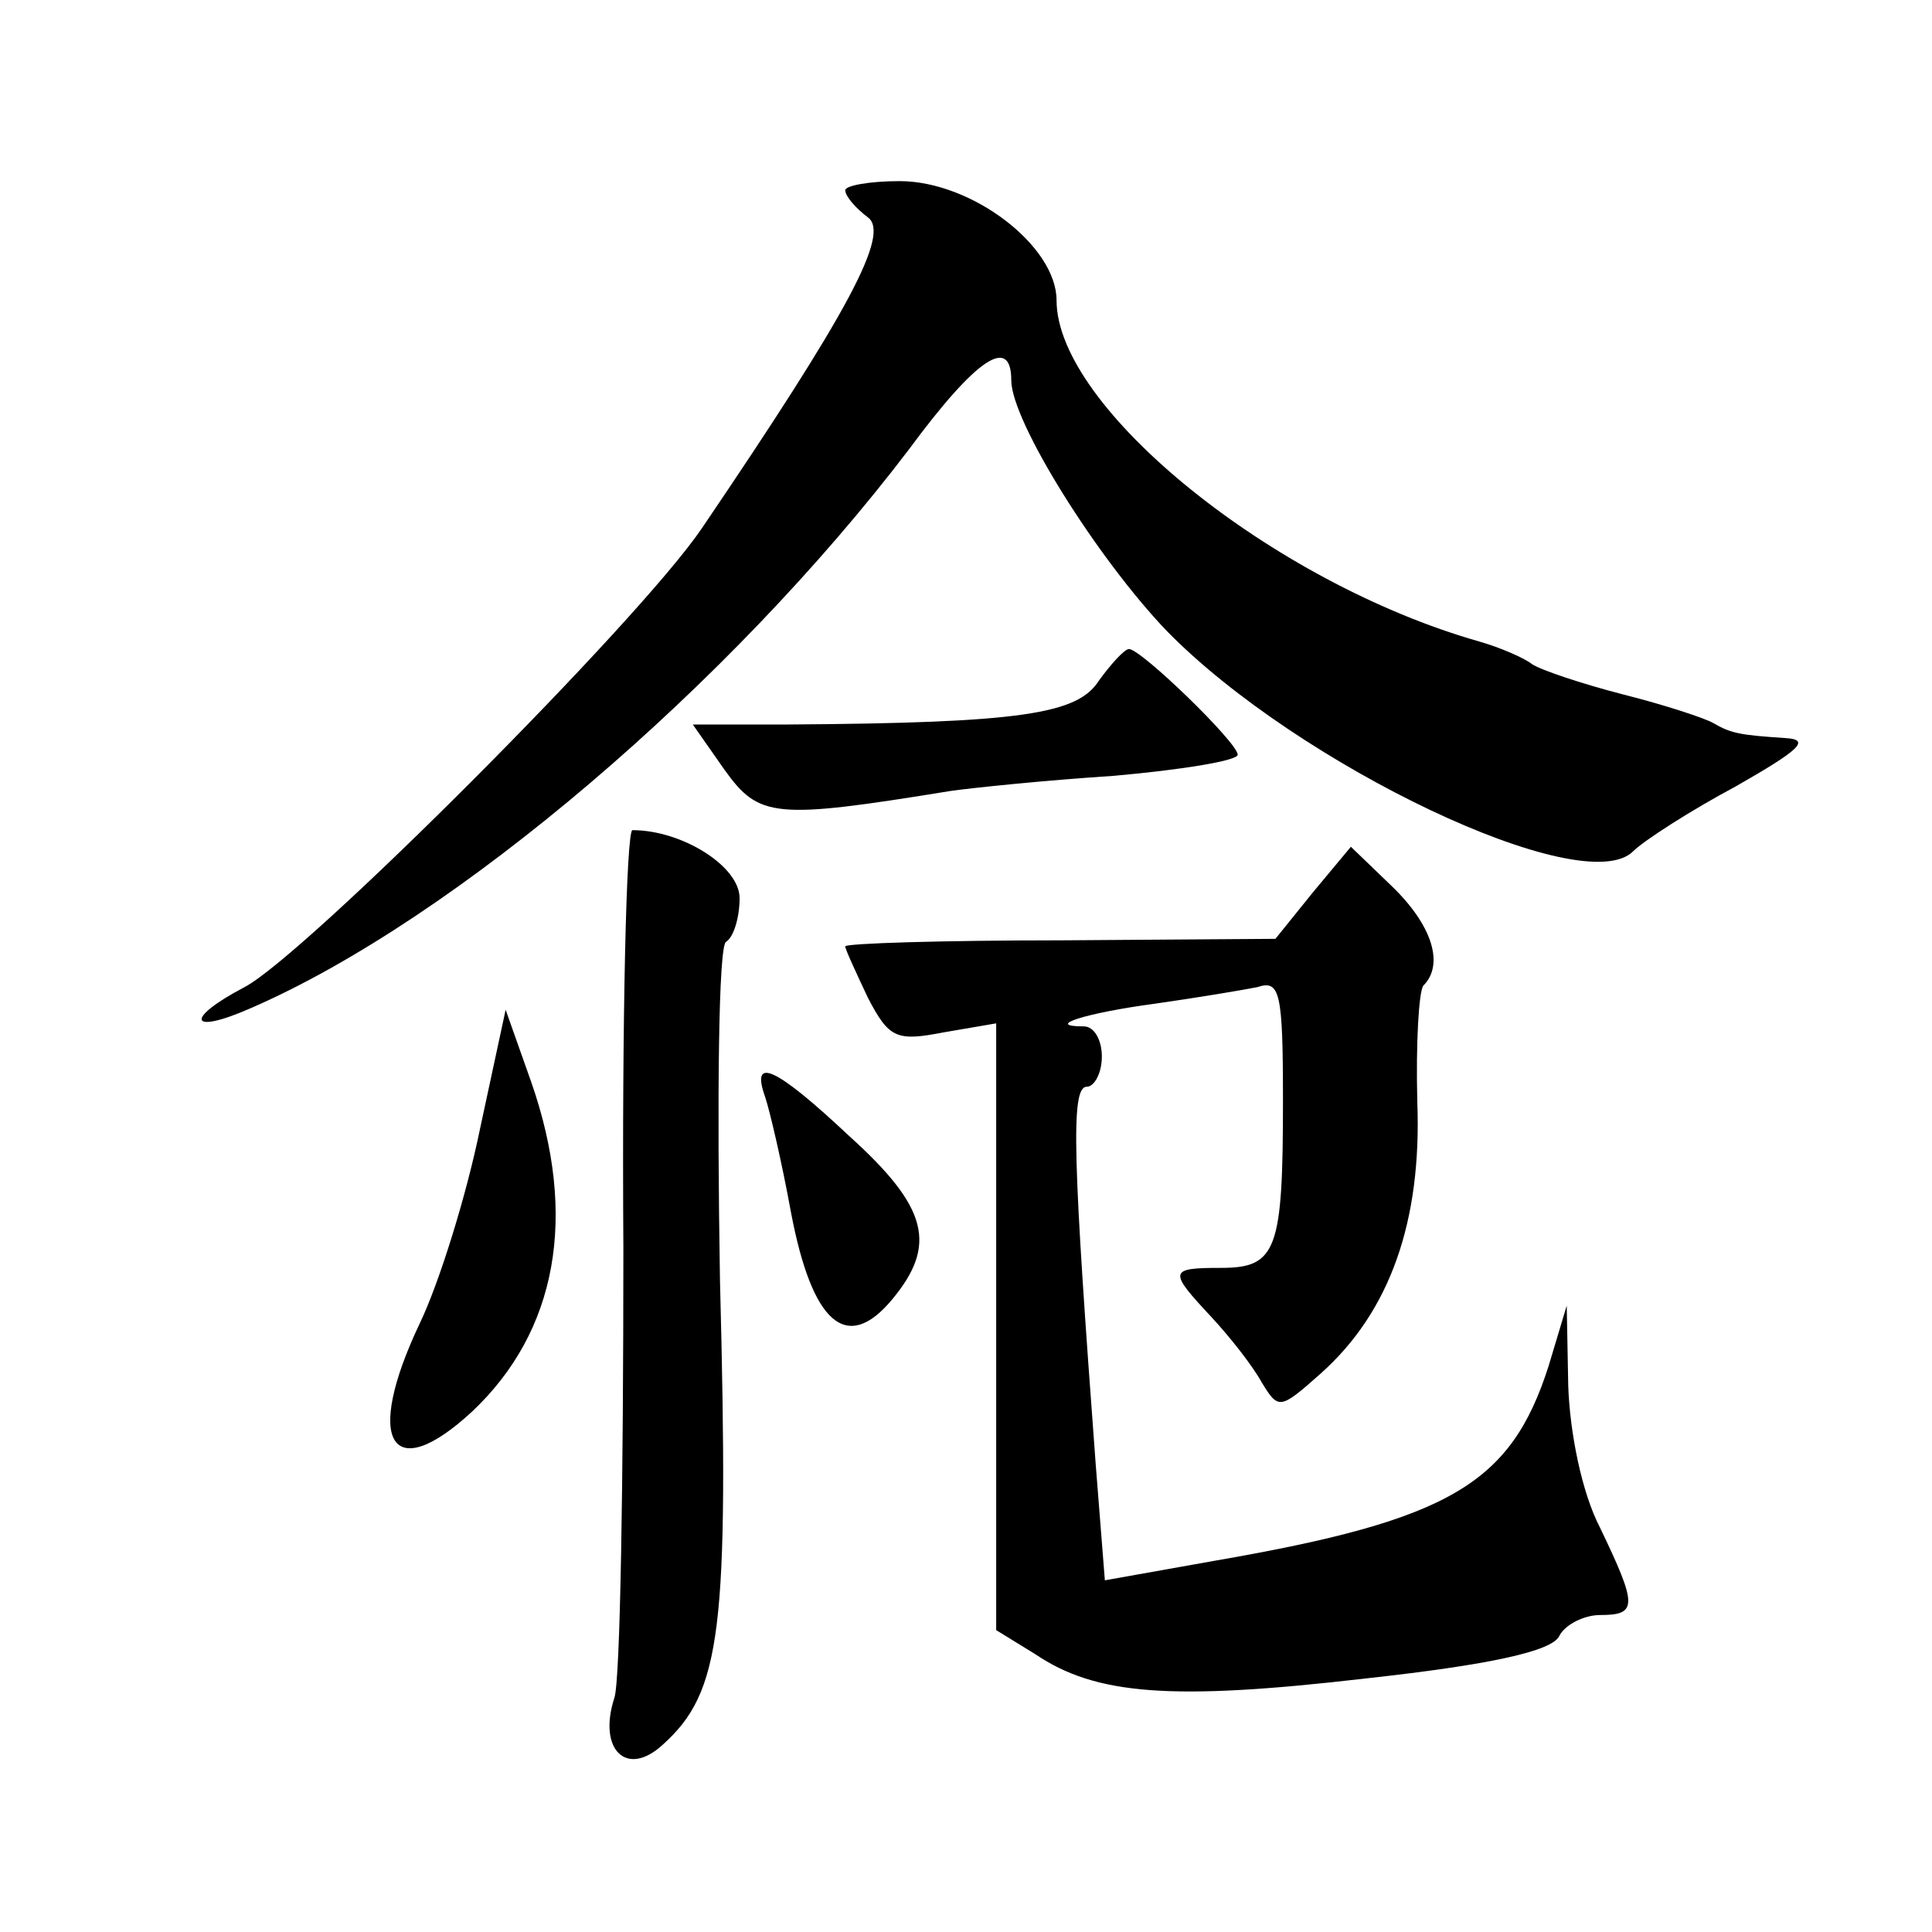 <?xml version="1.0" standalone="no"?>
<!DOCTYPE svg PUBLIC "-//W3C//DTD SVG 20010904//EN"
 "http://www.w3.org/TR/2001/REC-SVG-20010904/DTD/svg10.dtd">
<svg version="1.0" xmlns="http://www.w3.org/2000/svg"
 width="128pt" height="128pt" viewBox="0 0 128 128"
 preserveAspectRatio="xMidYMid meet">
<g transform="translate(0,128) scale(0.1,-0.1)"
fill="#0" stroke="none">
<path d="M560 1154 c0 -4 7 -12 15 -18 15 -11 -13 -63 -110 -206 -42 -62 -263 -283
-303 -304 -40 -21 -37 -32 4 -14 136 59 318 215 436 370 45 61 68 76 68 46 0 -27
57 -118 103 -166 87 -89 276 -179 309 -146 7 7 38 27 68 43 42 24 50 31 33 32 -30
2 -36 3 -48 10 -5 3 -32 12 -60 19 -27 7 -54 16 -60 20 -5 4 -21 11 -35 15 -137
39 -280 155 -280 226 0 36 -56 79 -104 79 -20 0 -36 -3 -36 -6z M728 829 c-14 -22
-51 -28 -206 -29 l-63 0 21 -30 c23 -32 33 -33 150 -14 14 2 62 7 108 10 45 4 82
10 82 14 0 8 -64 70 -72 70 -3 0 -12 -10 -20 -21z M413 453 c0 -153 -2 -287 -6
-298 -11 -34 8 -53 32 -31 39 35 44 76 38 308 -2 120 -1 221 4 224 5 3 9 16 9 29
0 21 -38 45 -71 45 -4 0 -7 -125 -6 -277z M870 689 l-25 -31 -142 -1 c-79 0 -143
-2 -143 -4 0 -2 7 -17 15 -34 14 -27 19 -29 50 -23 l35 6 0 -201 0 -201 26 -16
c40 -27 90 -31 219 -16 82 9 123 18 128 28 4 8 17 14 27 14 25 0 25 6 0 58 -12
23 -20 63 -21 94 l-1 53 -12 -40 c-25 -78 -65 -102 -221 -129 l-73 -13 -6 76 c-15
201 -17 251 -6 251 5 0 10 9 10 20 0 11 -5 20 -12 20 -27 0 2 9 47 15 28 4 58 9
68 11 15 5 17 -3 17 -75 0 -99 -4 -111 -41 -111 -35 0 -35 -2 -6 -33 12 -13 27
-32 33 -43 11 -18 12 -18 39 6 46 41 67 101 64 180 -1 39 1 73 4 77 14 14 6 40
-21 66 l-27 26 -25 -30z M318 532 c-9 -44 -27 -102 -40 -129 -37 -78 -19 -108 35
-58 56 53 70 129 39 218 l-17 48 -17 -79z M507 553 c3 -9 11 -43 17 -76 14 -74
37 -94 67 -58 30 36 24 61 -28 108 -49 46 -66 54 -56 26z"/>
</g>
</svg>
